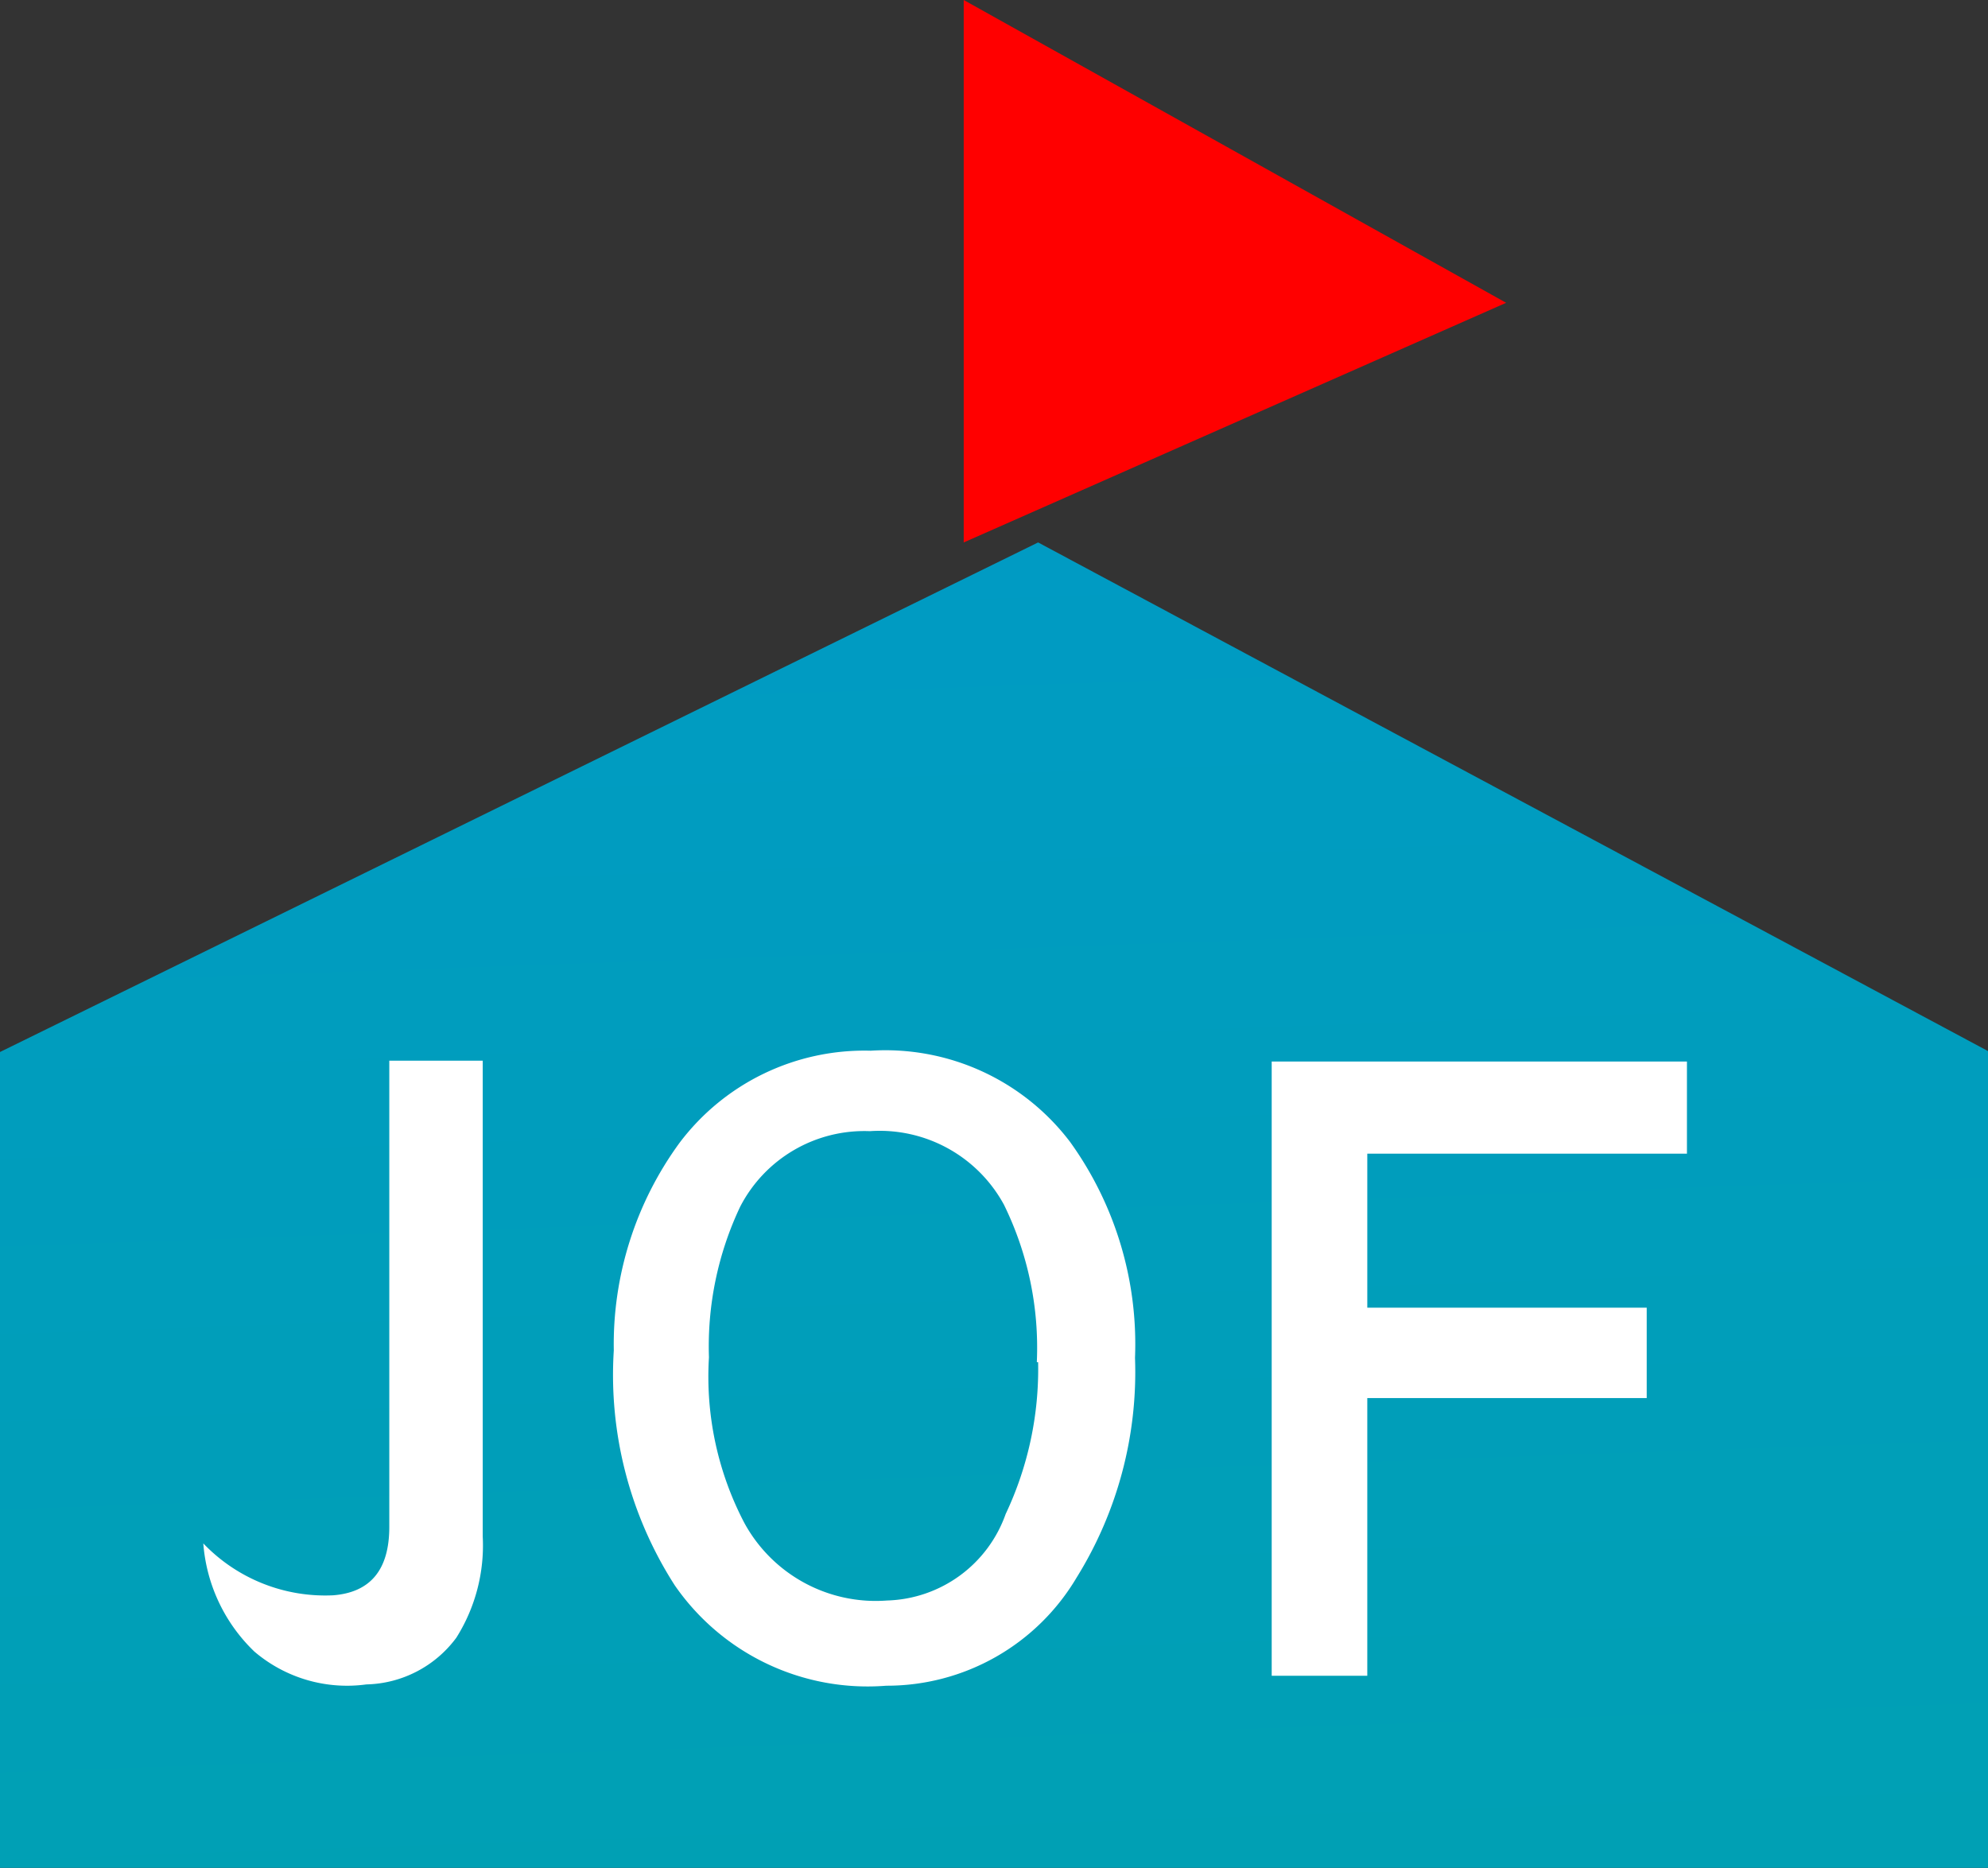 <?xml version="1.0" encoding="UTF-8"?>
<svg xmlns="http://www.w3.org/2000/svg" xmlns:xlink="http://www.w3.org/1999/xlink" viewBox="0 0 45.96 43.18">
  <rect x="0" y="0" width="45.96" height="43.18" fill="#333333" stroke="none"/>
  <defs>
    <style>
      .a {
        fill: url(#a);
      }

      .b {
        fill: red;
      }

      .c {
        isolation: isolate;
      }

      .d {
        fill: #fff;
      }
    </style>
    <linearGradient id="a" data-name="名称未設定グラデーション" x1="522.24" y1="9.37" x2="523.31" y2="-21.29" gradientTransform="matrix(1, 0, 0, -1, -500, 21.91)" gradientUnits="userSpaceOnUse">
      <stop offset="0" stop-color="#009bc3"></stop>
      <stop offset="0.01" stop-color="#009bc3"></stop>
      <stop offset="1" stop-color="#00a0b4"></stop>
    </linearGradient>
  </defs>
  <title>logo</title>
  <g>
    <path class="a" d="M0,24.32,24,12.54,46,24.32V43.18H0Z"></path>
    <path class="b" d="M22.28,12.54V0L34.82,7Z"></path>
    <g class="c">
      <path class="d" d="M11.16,24.52v11a4,4,0,0,1-.61,2.34,2.66,2.66,0,0,1-2.08,1.08,3.3,3.3,0,0,1-2.59-.76A3.87,3.87,0,0,1,4.7,35.68a3.9,3.9,0,0,0,3,1.2Q9,36.78,9,35.3V24.52Z"></path>
      <path class="d" d="M26.24,31.39a9,9,0,0,1-1.35,5.08,5.1,5.1,0,0,1-4.4,2.5,5.42,5.42,0,0,1-4.89-2.32,9,9,0,0,1-1.41-5.43,7.9,7.9,0,0,1,1.52-4.8,5.35,5.35,0,0,1,4.42-2.13,5.36,5.36,0,0,1,4.61,2.11A8,8,0,0,1,26.24,31.39Zm-2.27.1a7.5,7.5,0,0,0-.76-3.64,3.27,3.27,0,0,0-3.1-1.7,3.23,3.23,0,0,0-3,1.75,7.55,7.55,0,0,0-.72,3.48,7.29,7.29,0,0,0,.82,3.83A3.46,3.46,0,0,0,20.51,37a3,3,0,0,0,2.74-2A7.83,7.83,0,0,0,24,31.49Z"></path>
      <path class="d" d="M39,26.67H31.61v3.56h6.46v2.09H31.61v6.42H29.4V24.54H39Z"></path>
    </g>
  </g>
</svg>
